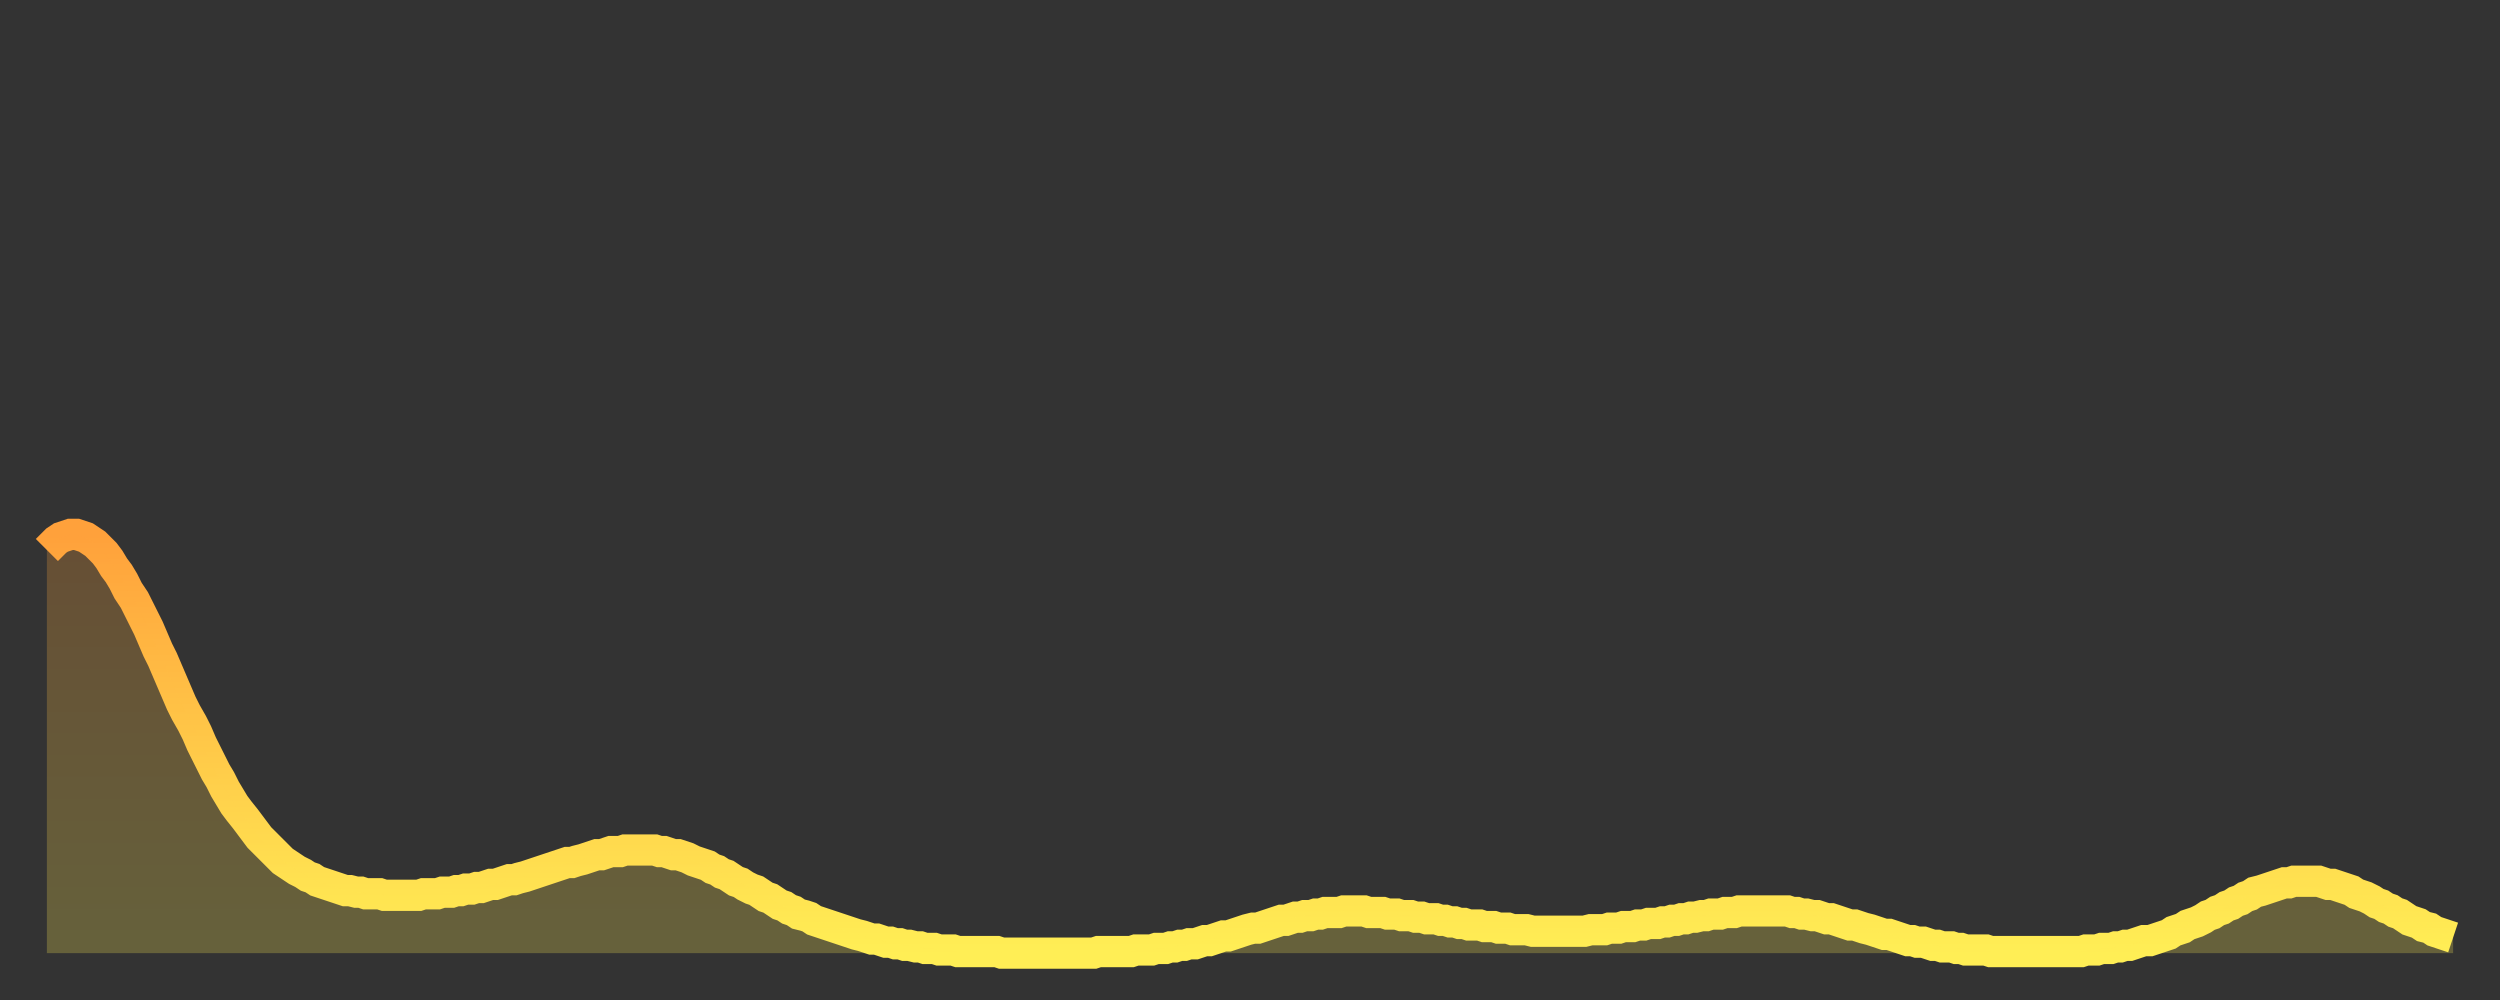 <?xml version="1.0" encoding="utf-8" ?>
<svg baseProfile="full" height="64" version="1.1" width="160" xmlns="http://www.w3.org/2000/svg" xmlns:ev="http://www.w3.org/2001/xml-events" xmlns:xlink="http://www.w3.org/1999/xlink"><rect width="100%" height="100%" fill="#333333" stroke="none"/><defs><linearGradient id="id2760540" x1="0" x2="0" y1="0" y2="1"><stop offset="0%" stop-color="#ffa13b" /><stop offset="50%" stop-color="#ffc848" /><stop offset="100%" stop-color="#ffee55" /></linearGradient></defs><g transform="translate(3,3)"><g><path d="M 0.0 32.2 0.3 31.9 0.6 31.6 0.9 31.4 1.2 31.3 1.5 31.2 1.9 31.2 2.2 31.3 2.5 31.4 2.8 31.6 3.1 31.8 3.4 32.1 3.7 32.4 4.0 32.8 4.3 33.3 4.6 33.7 4.9 34.2 5.2 34.8 5.6 35.4 5.9 36.0 6.2 36.6 6.5 37.2 6.8 37.9 7.1 38.6 7.4 39.2 7.7 39.9 8.0 40.6 8.3 41.3 8.6 42.0 8.9 42.6 9.3 43.3 9.6 43.9 9.9 44.6 10.2 45.2 10.5 45.8 10.8 46.4 11.1 46.9 11.4 47.5 11.7 48.0 12.0 48.5 12.3 48.9 12.7 49.4 13.0 49.8 13.3 50.2 13.6 50.6 13.9 50.9 14.2 51.2 14.5 51.5 14.8 51.8 15.1 52.1 15.4 52.3 15.7 52.5 16.0 52.7 16.4 52.9 16.7 53.1 17.0 53.2 17.3 53.4 17.6 53.5 17.9 53.6 18.2 53.7 18.5 53.8 18.8 53.9 19.1 54.0 19.4 54.0 19.8 54.1 20.1 54.1 20.4 54.2 20.7 54.2 21.0 54.2 21.3 54.2 21.6 54.3 21.9 54.3 22.2 54.3 22.5 54.3 22.8 54.3 23.1 54.3 23.5 54.3 23.8 54.3 24.1 54.2 24.4 54.2 24.7 54.2 25.0 54.2 25.3 54.1 25.6 54.1 25.9 54.1 26.2 54.0 26.5 54.0 26.8 53.9 27.2 53.9 27.5 53.8 27.8 53.8 28.1 53.7 28.4 53.6 28.7 53.6 29.0 53.5 29.3 53.4 29.6 53.3 29.9 53.3 30.2 53.2 30.6 53.1 30.9 53.0 31.2 52.9 31.5 52.8 31.8 52.7 32.1 52.6 32.4 52.5 32.7 52.4 33.0 52.3 33.3 52.2 33.6 52.2 33.9 52.1 34.3 52.0 34.6 51.9 34.9 51.8 35.2 51.7 35.5 51.7 35.8 51.6 36.1 51.5 36.4 51.5 36.7 51.5 37.0 51.4 37.3 51.4 37.7 51.4 38.0 51.4 38.3 51.4 38.6 51.4 38.9 51.4 39.2 51.5 39.5 51.5 39.8 51.6 40.1 51.7 40.4 51.7 40.7 51.8 41.0 51.9 41.4 52.1 41.7 52.2 42.0 52.3 42.3 52.4 42.6 52.6 42.9 52.7 43.2 52.9 43.5 53.0 43.8 53.2 44.1 53.4 44.4 53.5 44.7 53.7 45.1 53.9 45.4 54.0 45.7 54.2 46.0 54.4 46.3 54.5 46.6 54.7 46.9 54.9 47.2 55.0 47.5 55.2 47.8 55.3 48.1 55.5 48.5 55.6 48.8 55.7 49.1 55.9 49.4 56.0 49.7 56.1 50.0 56.2 50.3 56.3 50.6 56.4 50.9 56.5 51.2 56.6 51.5 56.7 51.8 56.8 52.2 56.9 52.5 57.0 52.8 57.1 53.1 57.1 53.4 57.2 53.7 57.3 54.0 57.3 54.3 57.4 54.6 57.4 54.9 57.5 55.2 57.5 55.6 57.6 55.9 57.6 56.2 57.7 56.5 57.7 56.8 57.7 57.1 57.8 57.4 57.8 57.7 57.8 58.0 57.8 58.3 57.9 58.6 57.9 58.9 57.9 59.3 57.9 59.6 57.9 59.9 57.9 60.2 57.9 60.5 57.9 60.8 57.9 61.1 58.0 61.4 58.0 61.7 58.0 62.0 58.0 62.3 58.0 62.6 58.0 63.0 58.0 63.3 58.0 63.6 58.0 63.9 58.0 64.2 58.0 64.5 58.0 64.8 58.0 65.1 58.0 65.4 58.0 65.7 58.0 66.0 58.0 66.4 58.0 66.7 58.0 67.0 58.0 67.3 57.9 67.6 57.9 67.9 57.9 68.2 57.9 68.5 57.9 68.8 57.9 69.1 57.9 69.4 57.9 69.7 57.8 70.1 57.8 70.4 57.8 70.7 57.8 71.0 57.7 71.3 57.7 71.6 57.7 71.9 57.6 72.2 57.6 72.5 57.5 72.8 57.5 73.1 57.4 73.5 57.4 73.8 57.3 74.1 57.2 74.4 57.2 74.7 57.1 75.0 57.0 75.3 56.9 75.6 56.9 75.9 56.8 76.2 56.7 76.5 56.6 76.8 56.5 77.2 56.4 77.5 56.4 77.8 56.3 78.1 56.2 78.4 56.1 78.7 56.0 79.0 55.9 79.3 55.9 79.6 55.8 79.9 55.7 80.2 55.7 80.5 55.6 80.9 55.6 81.2 55.5 81.5 55.5 81.8 55.4 82.1 55.4 82.4 55.4 82.7 55.4 83.0 55.3 83.3 55.3 83.6 55.3 83.9 55.3 84.3 55.3 84.6 55.4 84.9 55.4 85.2 55.4 85.5 55.4 85.8 55.5 86.1 55.5 86.4 55.5 86.7 55.6 87.0 55.6 87.3 55.6 87.6 55.7 88.0 55.7 88.3 55.8 88.6 55.8 88.9 55.8 89.2 55.9 89.5 55.9 89.8 56.0 90.1 56.0 90.4 56.1 90.7 56.1 91.0 56.2 91.4 56.2 91.7 56.2 92.0 56.3 92.3 56.3 92.6 56.3 92.9 56.4 93.2 56.4 93.5 56.4 93.8 56.5 94.1 56.5 94.4 56.5 94.7 56.5 95.1 56.6 95.4 56.6 95.7 56.6 96.0 56.6 96.3 56.6 96.6 56.6 96.9 56.6 97.2 56.6 97.5 56.6 97.8 56.6 98.1 56.6 98.4 56.6 98.8 56.5 99.1 56.5 99.4 56.5 99.7 56.5 100.0 56.4 100.3 56.4 100.6 56.4 100.9 56.3 101.2 56.3 101.5 56.3 101.8 56.2 102.2 56.2 102.5 56.1 102.8 56.1 103.1 56.1 103.4 56.0 103.7 56.0 104.0 55.9 104.3 55.9 104.6 55.8 104.9 55.8 105.2 55.7 105.5 55.7 105.9 55.6 106.2 55.6 106.5 55.5 106.8 55.5 107.1 55.5 107.4 55.4 107.7 55.4 108.0 55.4 108.3 55.3 108.6 55.3 108.9 55.3 109.3 55.3 109.6 55.3 109.9 55.3 110.2 55.3 110.5 55.3 110.8 55.3 111.1 55.3 111.4 55.3 111.7 55.4 112.0 55.4 112.3 55.5 112.6 55.5 113.0 55.6 113.3 55.6 113.6 55.7 113.9 55.8 114.2 55.8 114.5 55.9 114.8 56.0 115.1 56.1 115.4 56.2 115.7 56.2 116.0 56.3 116.3 56.4 116.7 56.5 117.0 56.6 117.3 56.7 117.6 56.8 117.9 56.8 118.2 56.9 118.5 57.0 118.8 57.1 119.1 57.2 119.4 57.2 119.7 57.3 120.1 57.3 120.4 57.4 120.7 57.5 121.0 57.5 121.3 57.6 121.6 57.6 121.9 57.6 122.2 57.7 122.5 57.7 122.8 57.8 123.1 57.8 123.4 57.8 123.8 57.8 124.1 57.8 124.4 57.9 124.7 57.9 125.0 57.9 125.3 57.9 125.6 57.9 125.9 57.9 126.2 57.9 126.5 57.9 126.8 57.9 127.2 57.9 127.5 57.9 127.8 57.9 128.1 57.9 128.4 57.9 128.7 57.9 129.0 57.9 129.3 57.9 129.6 57.9 129.9 57.9 130.2 57.9 130.5 57.8 130.9 57.8 131.2 57.8 131.5 57.7 131.8 57.7 132.1 57.7 132.4 57.6 132.7 57.6 133.0 57.5 133.3 57.5 133.6 57.4 133.9 57.3 134.2 57.2 134.6 57.2 134.9 57.1 135.2 57.0 135.5 56.9 135.8 56.8 136.1 56.6 136.4 56.5 136.7 56.4 137.0 56.2 137.3 56.1 137.6 56.0 138.0 55.8 138.3 55.6 138.6 55.5 138.9 55.3 139.2 55.2 139.5 55.0 139.8 54.9 140.1 54.7 140.4 54.6 140.7 54.4 141.0 54.3 141.3 54.1 141.7 54.0 142.0 53.9 142.3 53.8 142.6 53.7 142.9 53.6 143.2 53.5 143.5 53.5 143.8 53.4 144.1 53.4 144.4 53.4 144.7 53.4 145.1 53.4 145.4 53.4 145.7 53.5 146.0 53.6 146.3 53.6 146.6 53.7 146.9 53.8 147.2 53.9 147.5 54.0 147.8 54.2 148.1 54.3 148.4 54.4 148.8 54.6 149.1 54.8 149.4 54.9 149.7 55.1 150.0 55.2 150.3 55.4 150.6 55.5 150.9 55.7 151.2 55.9 151.5 56.0 151.8 56.1 152.1 56.3 152.5 56.4 152.8 56.6 153.1 56.7 153.4 56.8 153.7 56.9 154.0 57.0" fill="none" id="graph-curve" opacity="1" stroke="url(#id2760540)" stroke-width="2" /><path d="M 0 58 L 0.0 32.2 0.3 31.9 0.6 31.6 0.9 31.4 1.2 31.3 1.5 31.2 1.9 31.2 2.2 31.3 2.5 31.4 2.8 31.6 3.1 31.8 3.4 32.1 3.7 32.4 4.0 32.8 4.3 33.3 4.6 33.7 4.9 34.2 5.2 34.8 5.6 35.4 5.9 36.0 6.2 36.6 6.5 37.2 6.8 37.9 7.1 38.6 7.4 39.2 7.7 39.9 8.0 40.6 8.3 41.3 8.6 42.0 8.9 42.6 9.3 43.3 9.6 43.9 9.9 44.6 10.2 45.2 10.5 45.8 10.8 46.4 11.1 46.9 11.4 47.5 11.7 48.0 12.0 48.5 12.3 48.9 12.7 49.4 13.0 49.8 13.3 50.2 13.6 50.6 13.9 50.9 14.2 51.2 14.5 51.5 14.8 51.8 15.1 52.1 15.4 52.3 15.7 52.5 16.0 52.7 16.4 52.9 16.7 53.1 17.0 53.2 17.3 53.4 17.6 53.5 17.9 53.6 18.2 53.7 18.5 53.8 18.8 53.9 19.1 54.0 19.4 54.0 19.8 54.1 20.1 54.1 20.4 54.2 20.7 54.2 21.0 54.2 21.3 54.2 21.6 54.3 21.9 54.3 22.2 54.3 22.5 54.3 22.8 54.3 23.1 54.3 23.5 54.3 23.8 54.3 24.1 54.2 24.4 54.2 24.7 54.2 25.0 54.2 25.3 54.1 25.6 54.1 25.9 54.1 26.2 54.0 26.5 54.0 26.8 53.9 27.2 53.9 27.5 53.8 27.8 53.8 28.1 53.7 28.4 53.6 28.7 53.6 29.0 53.5 29.3 53.4 29.6 53.3 29.9 53.3 30.2 53.2 30.6 53.1 30.9 53.0 31.2 52.9 31.5 52.8 31.8 52.7 32.1 52.6 32.4 52.5 32.7 52.4 33.0 52.3 33.3 52.2 33.6 52.2 33.9 52.1 34.3 52.0 34.6 51.9 34.9 51.8 35.2 51.7 35.5 51.7 35.8 51.6 36.1 51.5 36.4 51.5 36.7 51.5 37.0 51.4 37.3 51.4 37.7 51.4 38.0 51.4 38.3 51.4 38.6 51.4 38.9 51.4 39.2 51.5 39.5 51.5 39.8 51.6 40.1 51.7 40.4 51.7 40.7 51.8 41.0 51.9 41.4 52.1 41.7 52.2 42.0 52.3 42.3 52.4 42.6 52.6 42.9 52.7 43.2 52.9 43.5 53.0 43.8 53.2 44.1 53.4 44.4 53.5 44.7 53.7 45.1 53.9 45.4 54.0 45.7 54.2 46.0 54.4 46.3 54.5 46.6 54.7 46.9 54.9 47.2 55.0 47.5 55.2 47.8 55.3 48.1 55.5 48.5 55.6 48.8 55.7 49.1 55.9 49.4 56.0 49.7 56.1 50.0 56.2 50.3 56.3 50.6 56.4 50.9 56.5 51.2 56.6 51.5 56.7 51.8 56.8 52.2 56.9 52.5 57.0 52.8 57.1 53.1 57.1 53.4 57.2 53.7 57.3 54.0 57.3 54.3 57.4 54.6 57.4 54.9 57.5 55.2 57.5 55.6 57.6 55.9 57.6 56.2 57.7 56.5 57.7 56.8 57.7 57.1 57.8 57.4 57.8 57.7 57.8 58.0 57.8 58.3 57.9 58.6 57.9 58.9 57.9 59.3 57.9 59.6 57.9 59.9 57.9 60.2 57.9 60.5 57.9 60.8 57.9 61.1 58.0 61.4 58.0 61.7 58.0 62.0 58.0 62.3 58.0 62.6 58.0 63.0 58.0 63.3 58.0 63.6 58.0 63.9 58.0 64.2 58.0 64.5 58.0 64.8 58.0 65.1 58.0 65.4 58.0 65.7 58.0 66.0 58.0 66.4 58.0 66.7 58.0 67.0 58.0 67.3 57.9 67.6 57.9 67.9 57.9 68.2 57.9 68.5 57.9 68.8 57.9 69.1 57.9 69.4 57.9 69.7 57.8 70.1 57.8 70.4 57.8 70.7 57.8 71.0 57.7 71.3 57.7 71.6 57.7 71.9 57.6 72.2 57.6 72.5 57.5 72.8 57.5 73.1 57.4 73.5 57.4 73.8 57.3 74.1 57.2 74.4 57.2 74.7 57.1 75.0 57.0 75.3 56.9 75.6 56.9 75.9 56.8 76.2 56.7 76.5 56.6 76.8 56.5 77.2 56.4 77.5 56.4 77.8 56.3 78.1 56.2 78.4 56.1 78.7 56.0 79.0 55.9 79.3 55.9 79.6 55.8 79.9 55.7 80.2 55.7 80.5 55.6 80.9 55.6 81.2 55.5 81.5 55.5 81.8 55.4 82.1 55.4 82.4 55.4 82.7 55.4 83.0 55.3 83.3 55.3 83.6 55.3 83.9 55.3 84.3 55.3 84.6 55.4 84.9 55.4 85.2 55.4 85.5 55.4 85.8 55.5 86.1 55.5 86.4 55.5 86.7 55.6 87.0 55.6 87.3 55.6 87.6 55.7 88.0 55.7 88.3 55.8 88.6 55.8 88.9 55.8 89.2 55.9 89.5 55.9 89.8 56.0 90.1 56.0 90.4 56.1 90.7 56.1 91.0 56.2 91.4 56.2 91.7 56.2 92.0 56.3 92.3 56.3 92.6 56.3 92.9 56.4 93.2 56.4 93.5 56.4 93.8 56.5 94.1 56.5 94.4 56.5 94.7 56.5 95.1 56.6 95.4 56.6 95.7 56.6 96.0 56.6 96.3 56.6 96.6 56.6 96.9 56.6 97.2 56.6 97.5 56.6 97.8 56.6 98.1 56.6 98.4 56.6 98.8 56.5 99.1 56.5 99.4 56.5 99.7 56.5 100.0 56.4 100.3 56.4 100.6 56.4 100.9 56.3 101.2 56.3 101.5 56.3 101.8 56.2 102.2 56.2 102.5 56.1 102.8 56.1 103.1 56.1 103.4 56.0 103.7 56.0 104.0 55.9 104.3 55.9 104.6 55.8 104.9 55.8 105.2 55.7 105.5 55.7 105.9 55.6 106.2 55.6 106.5 55.5 106.8 55.5 107.1 55.5 107.4 55.4 107.7 55.4 108.0 55.4 108.3 55.3 108.6 55.3 108.9 55.3 109.3 55.3 109.6 55.3 109.9 55.3 110.2 55.3 110.5 55.3 110.8 55.3 111.1 55.3 111.4 55.3 111.7 55.4 112.0 55.4 112.3 55.5 112.6 55.5 113.0 55.6 113.3 55.6 113.6 55.7 113.9 55.8 114.2 55.8 114.5 55.9 114.8 56.0 115.1 56.1 115.4 56.2 115.7 56.2 116.0 56.3 116.3 56.4 116.7 56.5 117.0 56.6 117.3 56.7 117.6 56.8 117.9 56.8 118.2 56.9 118.5 57.0 118.8 57.1 119.1 57.2 119.4 57.2 119.7 57.3 120.1 57.3 120.4 57.4 120.7 57.5 121.0 57.5 121.3 57.6 121.6 57.6 121.9 57.6 122.2 57.7 122.5 57.7 122.8 57.8 123.1 57.8 123.4 57.8 123.8 57.8 124.1 57.8 124.4 57.9 124.7 57.9 125.0 57.9 125.3 57.9 125.6 57.9 125.9 57.9 126.2 57.9 126.5 57.9 126.8 57.9 127.2 57.9 127.5 57.9 127.8 57.9 128.1 57.9 128.4 57.9 128.7 57.9 129.0 57.9 129.3 57.9 129.6 57.9 129.9 57.9 130.2 57.9 130.5 57.8 130.9 57.8 131.2 57.8 131.5 57.7 131.8 57.7 132.1 57.7 132.4 57.6 132.7 57.6 133.0 57.5 133.3 57.5 133.6 57.4 133.9 57.3 134.2 57.2 134.6 57.2 134.9 57.1 135.2 57.0 135.5 56.9 135.8 56.8 136.1 56.6 136.4 56.5 136.7 56.4 137.0 56.2 137.3 56.1 137.6 56.0 138.0 55.8 138.3 55.6 138.6 55.5 138.9 55.3 139.2 55.2 139.5 55.0 139.8 54.9 140.1 54.7 140.4 54.6 140.7 54.4 141.0 54.3 141.3 54.1 141.7 54.0 142.0 53.9 142.3 53.8 142.6 53.7 142.9 53.6 143.2 53.5 143.5 53.5 143.8 53.4 144.1 53.4 144.4 53.4 144.7 53.4 145.1 53.4 145.4 53.4 145.7 53.5 146.0 53.6 146.3 53.6 146.6 53.7 146.9 53.8 147.2 53.9 147.5 54.0 147.8 54.2 148.1 54.3 148.4 54.4 148.8 54.6 149.1 54.8 149.4 54.9 149.7 55.1 150.0 55.2 150.3 55.4 150.6 55.5 150.9 55.7 151.2 55.9 151.5 56.0 151.8 56.1 152.1 56.3 152.5 56.4 152.8 56.6 153.1 56.7 153.4 56.8 153.7 56.9 154.0 57.0 154 58" fill="url(#id2760540)" fill-opacity=".25" id="graph-shadow" /></g></g></svg>